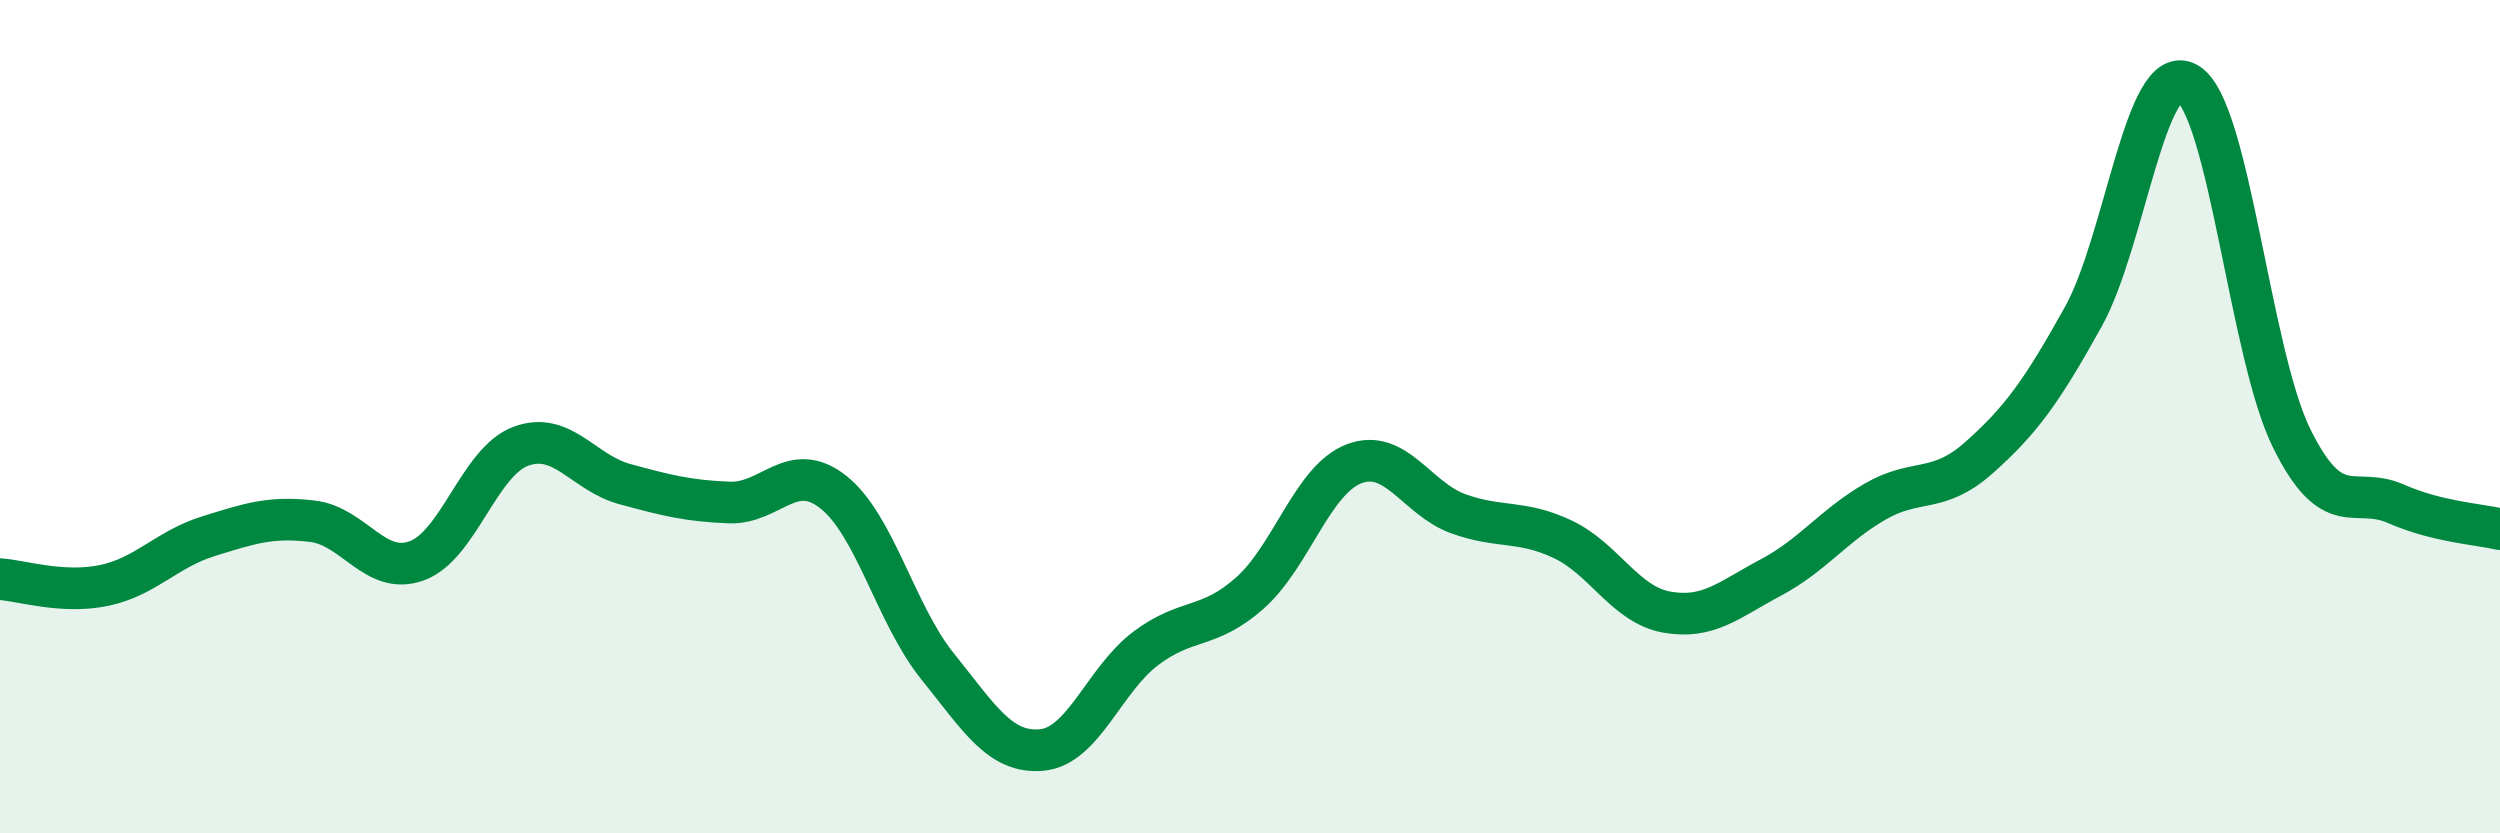 
    <svg width="60" height="20" viewBox="0 0 60 20" xmlns="http://www.w3.org/2000/svg">
      <path
        d="M 0,13.9 C 0.5,13.93 1.5,14.26 2.5,14.05 C 3.5,13.84 4,13.18 5,12.87 C 6,12.56 6.5,12.39 7.5,12.51 C 8.5,12.63 9,13.82 10,13.46 C 11,13.1 11.5,11.08 12.5,10.71 C 13.5,10.34 14,11.35 15,11.62 C 16,11.89 16.5,12.02 17.5,12.06 C 18.5,12.1 19,11.02 20,11.81 C 21,12.6 21.5,14.75 22.5,15.99 C 23.5,17.23 24,18.09 25,18 C 26,17.91 26.5,16.31 27.5,15.56 C 28.5,14.81 29,15.12 30,14.23 C 31,13.34 31.5,11.51 32.5,11.13 C 33.5,10.75 34,11.97 35,12.33 C 36,12.69 36.5,12.47 37.5,12.94 C 38.5,13.41 39,14.51 40,14.69 C 41,14.87 41.5,14.39 42.5,13.86 C 43.5,13.33 44,12.62 45,12.04 C 46,11.46 46.5,11.87 47.5,10.98 C 48.5,10.09 49,9.4 50,7.6 C 51,5.8 51.5,1.42 52.5,2 C 53.5,2.58 54,8.5 55,10.52 C 56,12.54 56.5,11.65 57.5,12.09 C 58.5,12.53 59.5,12.58 60,12.7L60 20L0 20Z"
        fill="#008740"
        opacity="0.1"
        stroke-linecap="round"
        stroke-linejoin="round"
      />
      <path
        d="M 0,13.9 C 0.5,13.93 1.5,14.26 2.5,14.05 C 3.5,13.84 4,13.18 5,12.87 C 6,12.56 6.5,12.39 7.5,12.51 C 8.5,12.63 9,13.82 10,13.46 C 11,13.1 11.5,11.08 12.5,10.71 C 13.5,10.34 14,11.35 15,11.62 C 16,11.89 16.5,12.02 17.5,12.06 C 18.5,12.1 19,11.02 20,11.81 C 21,12.6 21.5,14.75 22.5,15.99 C 23.5,17.23 24,18.09 25,18 C 26,17.91 26.5,16.31 27.5,15.56 C 28.5,14.81 29,15.12 30,14.23 C 31,13.34 31.5,11.51 32.5,11.13 C 33.5,10.75 34,11.97 35,12.33 C 36,12.69 36.5,12.47 37.5,12.94 C 38.5,13.41 39,14.51 40,14.69 C 41,14.87 41.5,14.39 42.5,13.86 C 43.5,13.33 44,12.62 45,12.04 C 46,11.46 46.5,11.87 47.5,10.98 C 48.5,10.09 49,9.4 50,7.6 C 51,5.8 51.5,1.42 52.5,2 C 53.5,2.58 54,8.5 55,10.52 C 56,12.54 56.5,11.65 57.5,12.09 C 58.5,12.53 59.5,12.58 60,12.7"
        stroke="#008740"
        stroke-width="1"
        fill="none"
        stroke-linecap="round"
        stroke-linejoin="round"
      />
    </svg>
  